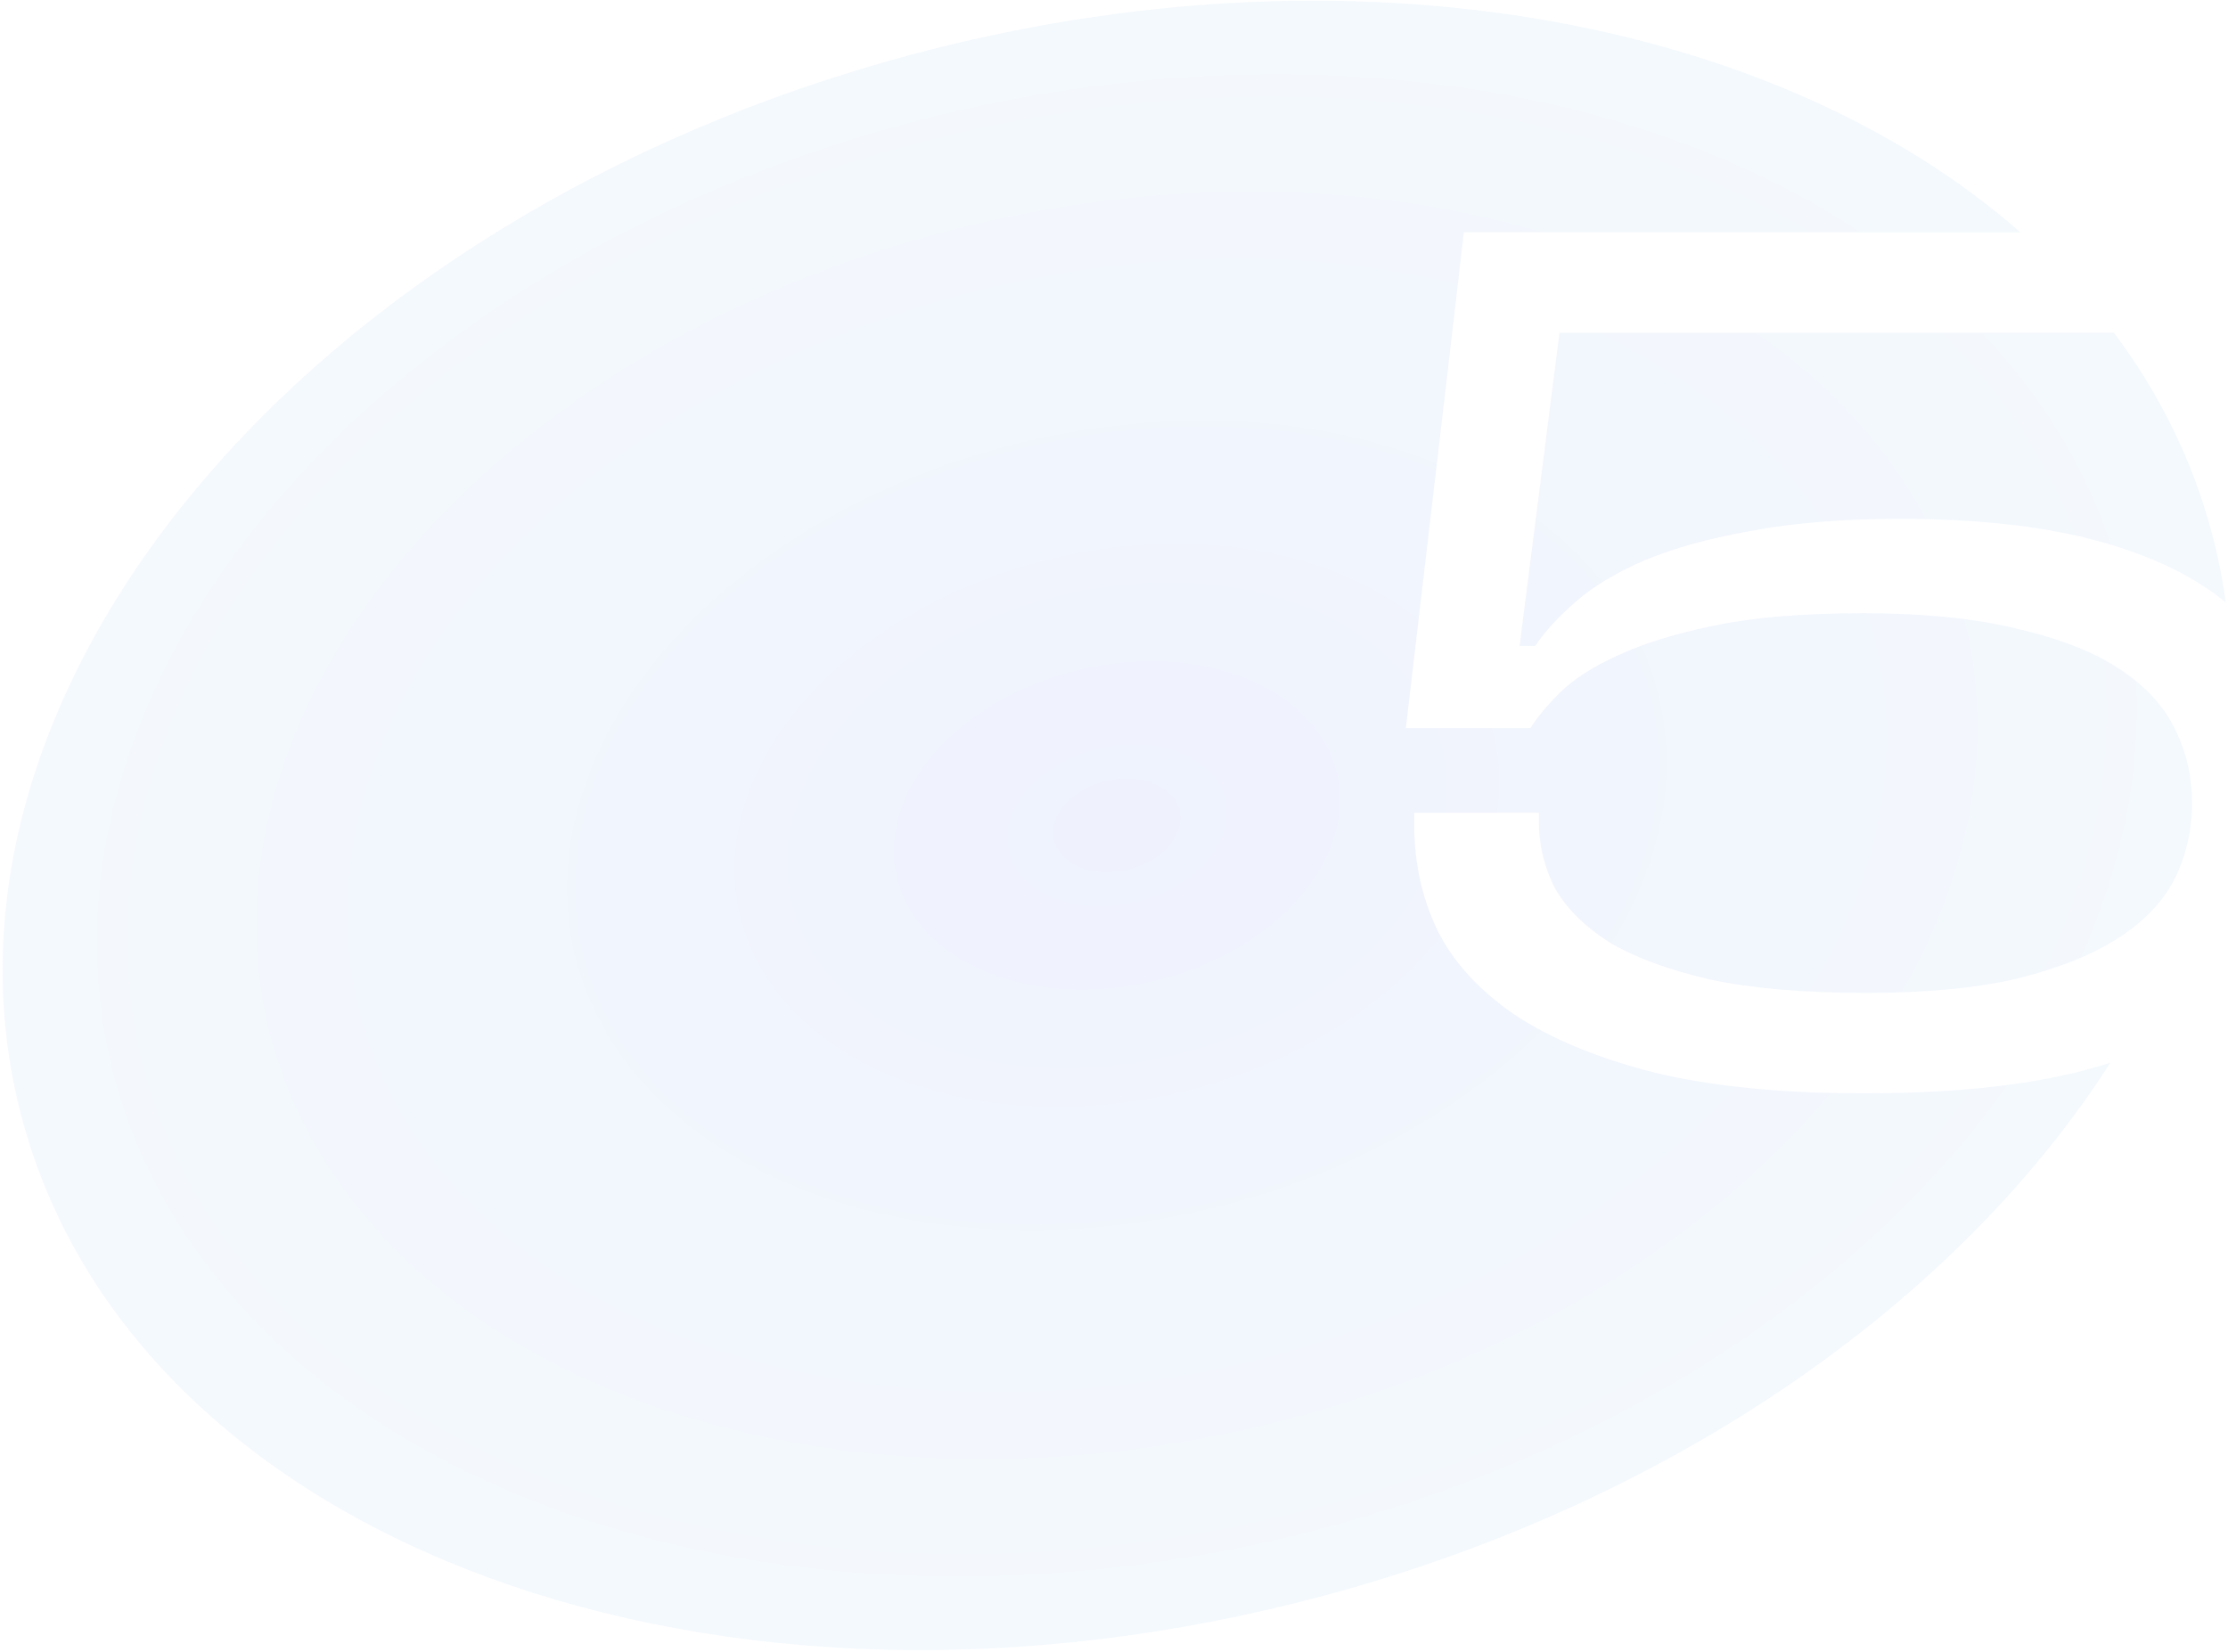<?xml version="1.0" encoding="UTF-8"?> <svg xmlns="http://www.w3.org/2000/svg" width="700" height="519" viewBox="0 0 700 519" fill="none"><path opacity="0.1" fill-rule="evenodd" clip-rule="evenodd" d="M699.3 189.283C698.284 181.849 696.8 174.445 694.823 167.09C688.683 144.201 678.222 123.263 664.159 104.539H489.964L477.425 202.961H482.362C485.409 198.4 489.714 193.713 495.284 188.9C500.862 184.086 508.081 179.779 516.948 175.98C526.065 172.18 537.089 169.14 550.003 166.859C563.183 164.326 578.886 163.06 597.128 163.06C620.683 163.06 640.698 165.213 657.167 169.519C673.886 173.826 687.44 180.033 697.823 188.14C698.323 188.517 698.815 188.898 699.3 189.283ZM663.042 333.957C615.55 408.234 526.792 471.689 415.839 501.457C225.894 552.422 42.831 485.347 6.956 351.644C-28.919 217.941 95.987 68.24 285.933 17.277C423.667 -19.676 557.784 5.43 634.784 73H459.948L441.706 228.801H480.847C482.87 225.506 485.909 221.834 489.964 217.779C494.276 213.472 500.355 209.547 508.206 206C516.315 202.199 526.573 199.033 538.987 196.5C551.401 193.967 566.855 192.699 585.347 192.699C598.526 192.699 610.292 193.471 620.628 195.015C625.386 195.726 629.839 196.601 633.987 197.64C647.159 200.68 657.8 204.859 665.909 210.18C674.011 215.5 679.839 221.834 683.386 229.18C686.933 236.273 688.706 244 688.706 252.359C688.706 257.275 688.097 262.015 686.87 266.58C686.011 269.779 684.847 272.892 683.386 275.92C681.714 279.262 679.542 282.406 676.862 285.353C673.847 288.664 670.198 291.726 665.909 294.539C657.8 299.859 647.159 304.166 633.987 307.461C627.323 309.029 619.847 310.191 611.558 310.951C603.784 311.664 595.3 312.019 586.105 312.019C566.855 312.019 550.636 310.627 537.464 307.84C530.636 306.265 524.487 304.451 519.026 302.4C513.948 300.492 509.456 298.379 505.55 296.06C497.69 290.994 491.995 285.293 488.448 278.961C486.448 274.969 485.058 270.885 484.269 266.707C483.761 263.99 483.503 261.234 483.503 258.439V255.4H444.362V259.58C444.362 271.232 446.776 282.127 451.589 292.26C456.651 302.392 464.761 311.26 475.909 318.859C487.308 326.461 502.003 332.539 519.987 337.099C537.972 341.406 559.886 343.56 585.73 343.56C611.823 343.56 633.862 341.406 651.847 337.099C655.745 336.125 659.464 335.082 663.042 333.957Z" fill="url(#paint0_radial_215_921)"></path><defs><radialGradient id="paint0_radial_215_921" cx="0" cy="0" r="1" gradientUnits="userSpaceOnUse" gradientTransform="translate(350.886 259.368) rotate(76.888) scale(246.534 350.404)"><stop stop-color="#6483F3"></stop><stop offset="1" stop-color="#96C8F2"></stop></radialGradient></defs></svg> 